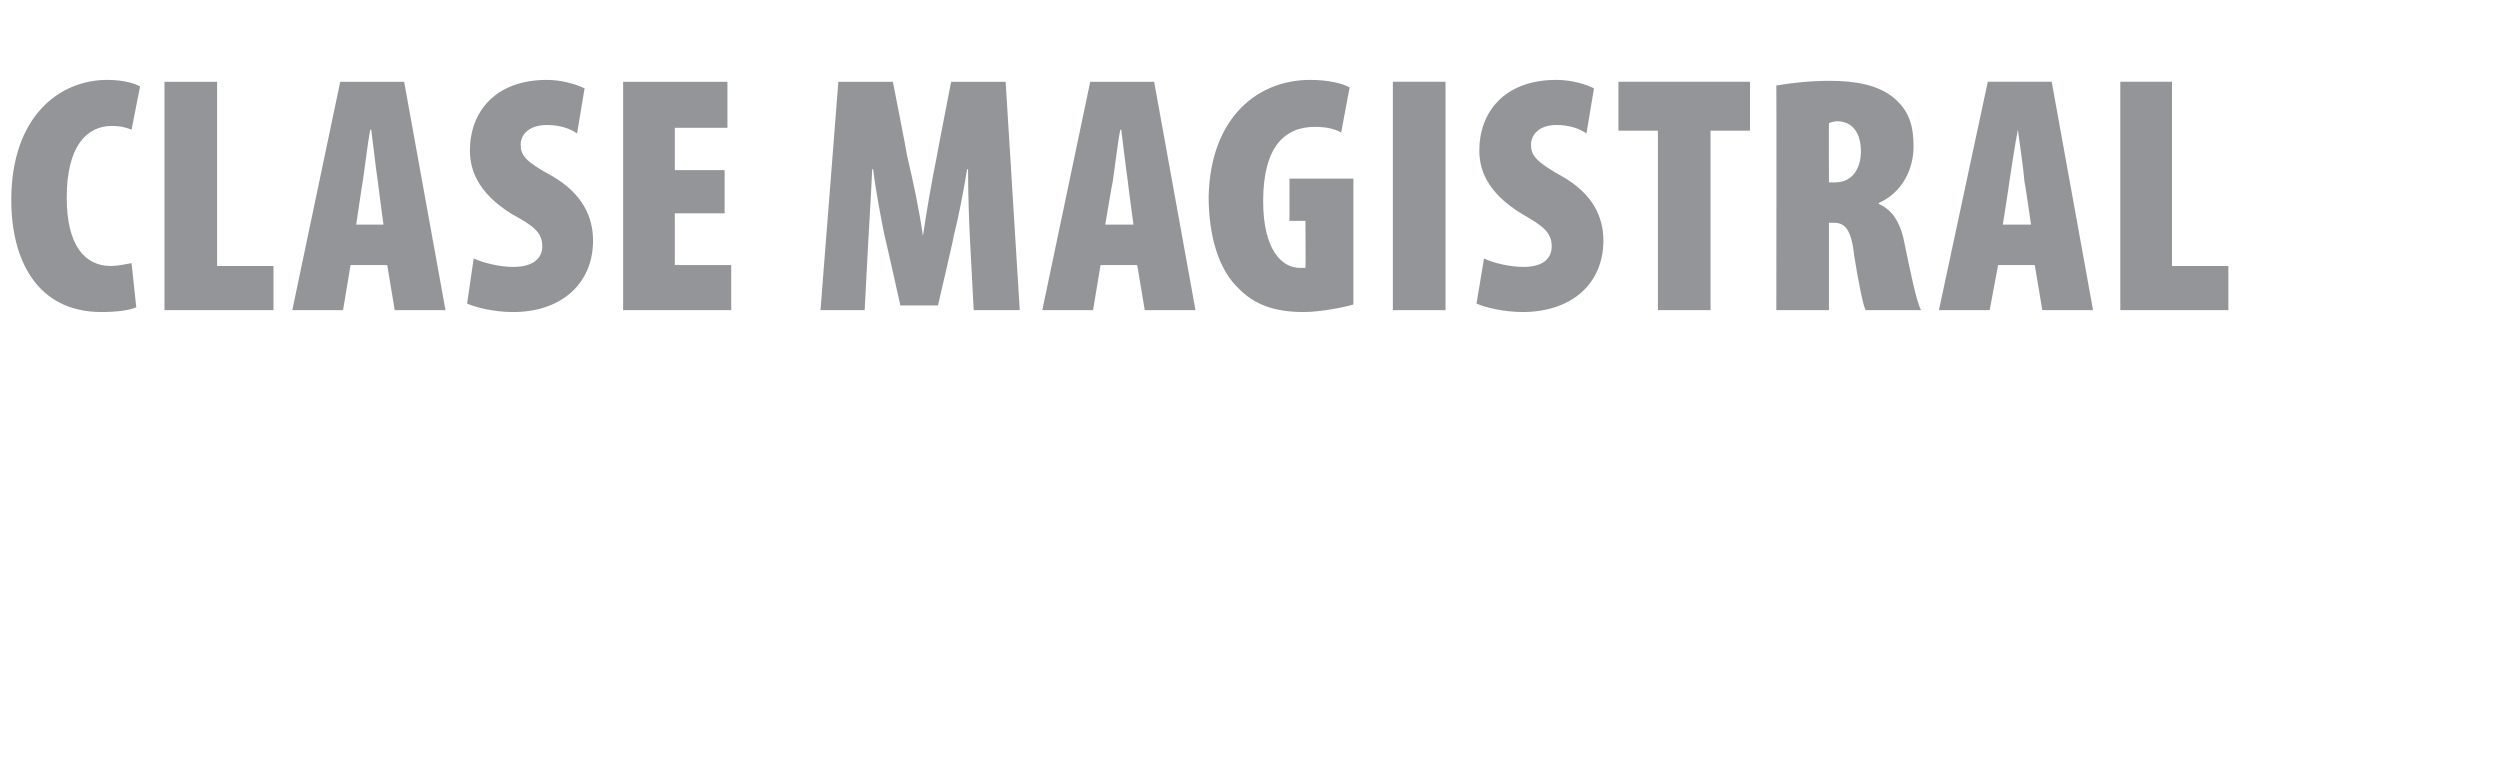 <?xml version="1.0" standalone="no"?><!DOCTYPE svg PUBLIC "-//W3C//DTD SVG 1.1//EN" "http://www.w3.org/Graphics/SVG/1.1/DTD/svg11.dtd"><svg xmlns="http://www.w3.org/2000/svg" version="1.1" width="266px" height="83px" viewBox="0 -6 266 83" style="top:-6px"><desc>Clase magistral</desc><defs/><g id="Polygon54528"><path d="m14.5 26.7c-.7.3-2 .5-3.7.5c-6.9 0-9.6-5.6-9.6-11.9c0-9 5.2-12.8 10.2-12.8c1.8 0 3 .4 3.5.7c0 0-.9 4.6-.9 4.6c-.5-.2-1.1-.4-2.1-.4c-2.7 0-4.8 2.2-4.8 7.6c0 5.1 1.9 7.3 4.7 7.3c.7 0 1.6-.2 2.2-.3c0 0 .5 4.7.5 4.7zm3-24l5.6 0l0 19.6l6 0l0 4.7l-11.6 0l0-24.3zm19.8 19.5l-.8 4.8l-5.4 0l5.1-24.3l6.8 0l4.4 24.3l-5.4 0l-.8-4.8l-3.9 0zm3.5-4.3c0 0-.61-4.58-.6-4.6c-.2-1.3-.5-4-.7-5.5c0 0-.1 0-.1 0c-.3 1.5-.6 4.2-.8 5.5c-.03.02-.7 4.6-.7 4.6l2.9 0zm9.6 3.6c1.1.5 2.8.9 4.2.9c2.1 0 3.1-.9 3.1-2.2c0-1.5-1-2.2-3.2-3.4c-3.9-2.4-4.5-5-4.5-6.8c0-4 2.6-7.5 8.2-7.5c1.6 0 3.2.5 4 .9c0 0-.8 4.8-.8 4.8c-.7-.5-1.8-.9-3.2-.9c-1.9 0-2.8 1-2.8 2.1c0 1.1.5 1.8 3.3 3.3c3.3 1.9 4.4 4.4 4.4 6.9c0 4.6-3.4 7.6-8.5 7.6c-2.1 0-4-.5-4.9-.9c0 0 .7-4.8.7-4.8zm26.7-4.8l-5.3 0l0 5.5l6 0l0 4.8l-11.5 0l0-24.3l11.1 0l0 4.9l-5.6 0l0 4.5l5.3 0l0 4.6zm26.1 2.7c-.1-2-.2-4.9-.2-7.4c0 0-.1 0-.1 0c-.4 2.5-1 5.5-1.4 7c.05.01-1.7 7.5-1.7 7.5l-4 0c0 0-1.67-7.49-1.7-7.5c-.3-1.5-.9-4.5-1.2-7c0 0-.1 0-.1 0c-.1 2.5-.3 5.4-.4 7.4c0-.03-.4 7.6-.4 7.6l-4.7 0l1.9-24.3l5.8 0c0 0 1.54 7.81 1.5 7.8c.7 3 1.3 5.8 1.7 8.6c0 0 0 0 0 0c.4-2.7.9-5.6 1.5-8.6c-.02.01 1.5-7.8 1.5-7.8l5.8 0l1.5 24.3l-4.9 0c0 0-.4-7.63-.4-7.6zm13.9 2.8l-.8 4.8l-5.4 0l5.1-24.3l6.8 0l4.4 24.3l-5.4 0l-.8-4.8l-3.9 0zm3.5-4.3c0 0-.62-4.58-.6-4.6c-.2-1.3-.5-4-.7-5.5c0 0-.1 0-.1 0c-.3 1.5-.6 4.2-.8 5.5c-.04.02-.8 4.6-.8 4.6l3 0zm23.4 8.5c-1 .3-3.5.8-5.3.8c-3.1 0-5.2-.8-6.8-2.4c-2.3-2.1-3.3-5.8-3.3-9.9c.2-8.5 5.3-12.4 10.8-12.4c2 0 3.5.4 4.2.8c0 0-.9 4.8-.9 4.8c-.7-.4-1.6-.6-2.8-.6c-3.2 0-5.5 2.1-5.5 7.9c0 5.2 2 7.1 3.9 7.1c.2 0 .4 0 .6 0c.03-.04 0-5 0-5l-1.7 0l0-4.5l6.8 0c0 0 .01 13.35 0 13.4zm9.8-23.7l0 24.3l-5.6 0l0-24.3l5.6 0zm4.1 18.8c1 .5 2.8.9 4.2.9c2.1 0 3-.9 3-2.2c0-1.5-1-2.2-3.1-3.4c-4-2.4-4.6-5-4.6-6.8c0-4 2.6-7.5 8.2-7.5c1.7 0 3.2.5 4 .9c0 0-.8 4.8-.8 4.8c-.7-.5-1.8-.9-3.2-.9c-1.8 0-2.7 1-2.7 2.1c0 1.1.5 1.8 3.2 3.3c3.4 1.9 4.5 4.4 4.5 6.9c0 4.6-3.4 7.6-8.6 7.6c-2 0-4-.5-4.9-.9c0 0 .8-4.8.8-4.8zm18.5-13.6l-4.2 0l0-5.2l14 0l0 5.2l-4.2 0l0 19.1l-5.6 0l0-19.1zm12.6-4.8c1.7-.3 3.7-.5 5.7-.5c2.6 0 5.2.4 6.9 1.9c1.6 1.4 2 3 2 5.1c0 2.4-1.2 4.9-3.7 6c0 0 0 .1 0 .1c1.6.7 2.4 2.2 2.8 4.5c.5 2.4 1.2 5.9 1.7 6.8c0 0-5.9 0-5.9 0c-.3-.6-.8-3.2-1.2-5.7c-.3-2.9-1-3.6-2.2-3.6c.02.01-.5 0-.5 0l0 9.3l-5.6 0c0 0 .03-23.9 0-23.9zm5.6 10.3c0 0 .7.03.7 0c1.8 0 2.7-1.5 2.7-3.3c0-1.7-.7-3.1-2.4-3.2c-.4 0-.8.1-1 .2c-.02-.01 0 6.3 0 6.3zm18 8.8l-.9 4.8l-5.4 0l5.2-24.3l6.8 0l4.4 24.3l-5.4 0l-.8-4.8l-3.9 0zm3.5-4.3c0 0-.66-4.58-.7-4.6c-.1-1.3-.5-4-.7-5.5c0 0 0 0 0 0c-.3 1.5-.7 4.2-.9 5.5c.02.02-.7 4.6-.7 4.6l3 0zm9.5-15.2l5.5 0l0 19.6l6 0l0 4.7l-11.5 0l0-24.3z" stroke="none" fill="#949598"/></g></svg>
